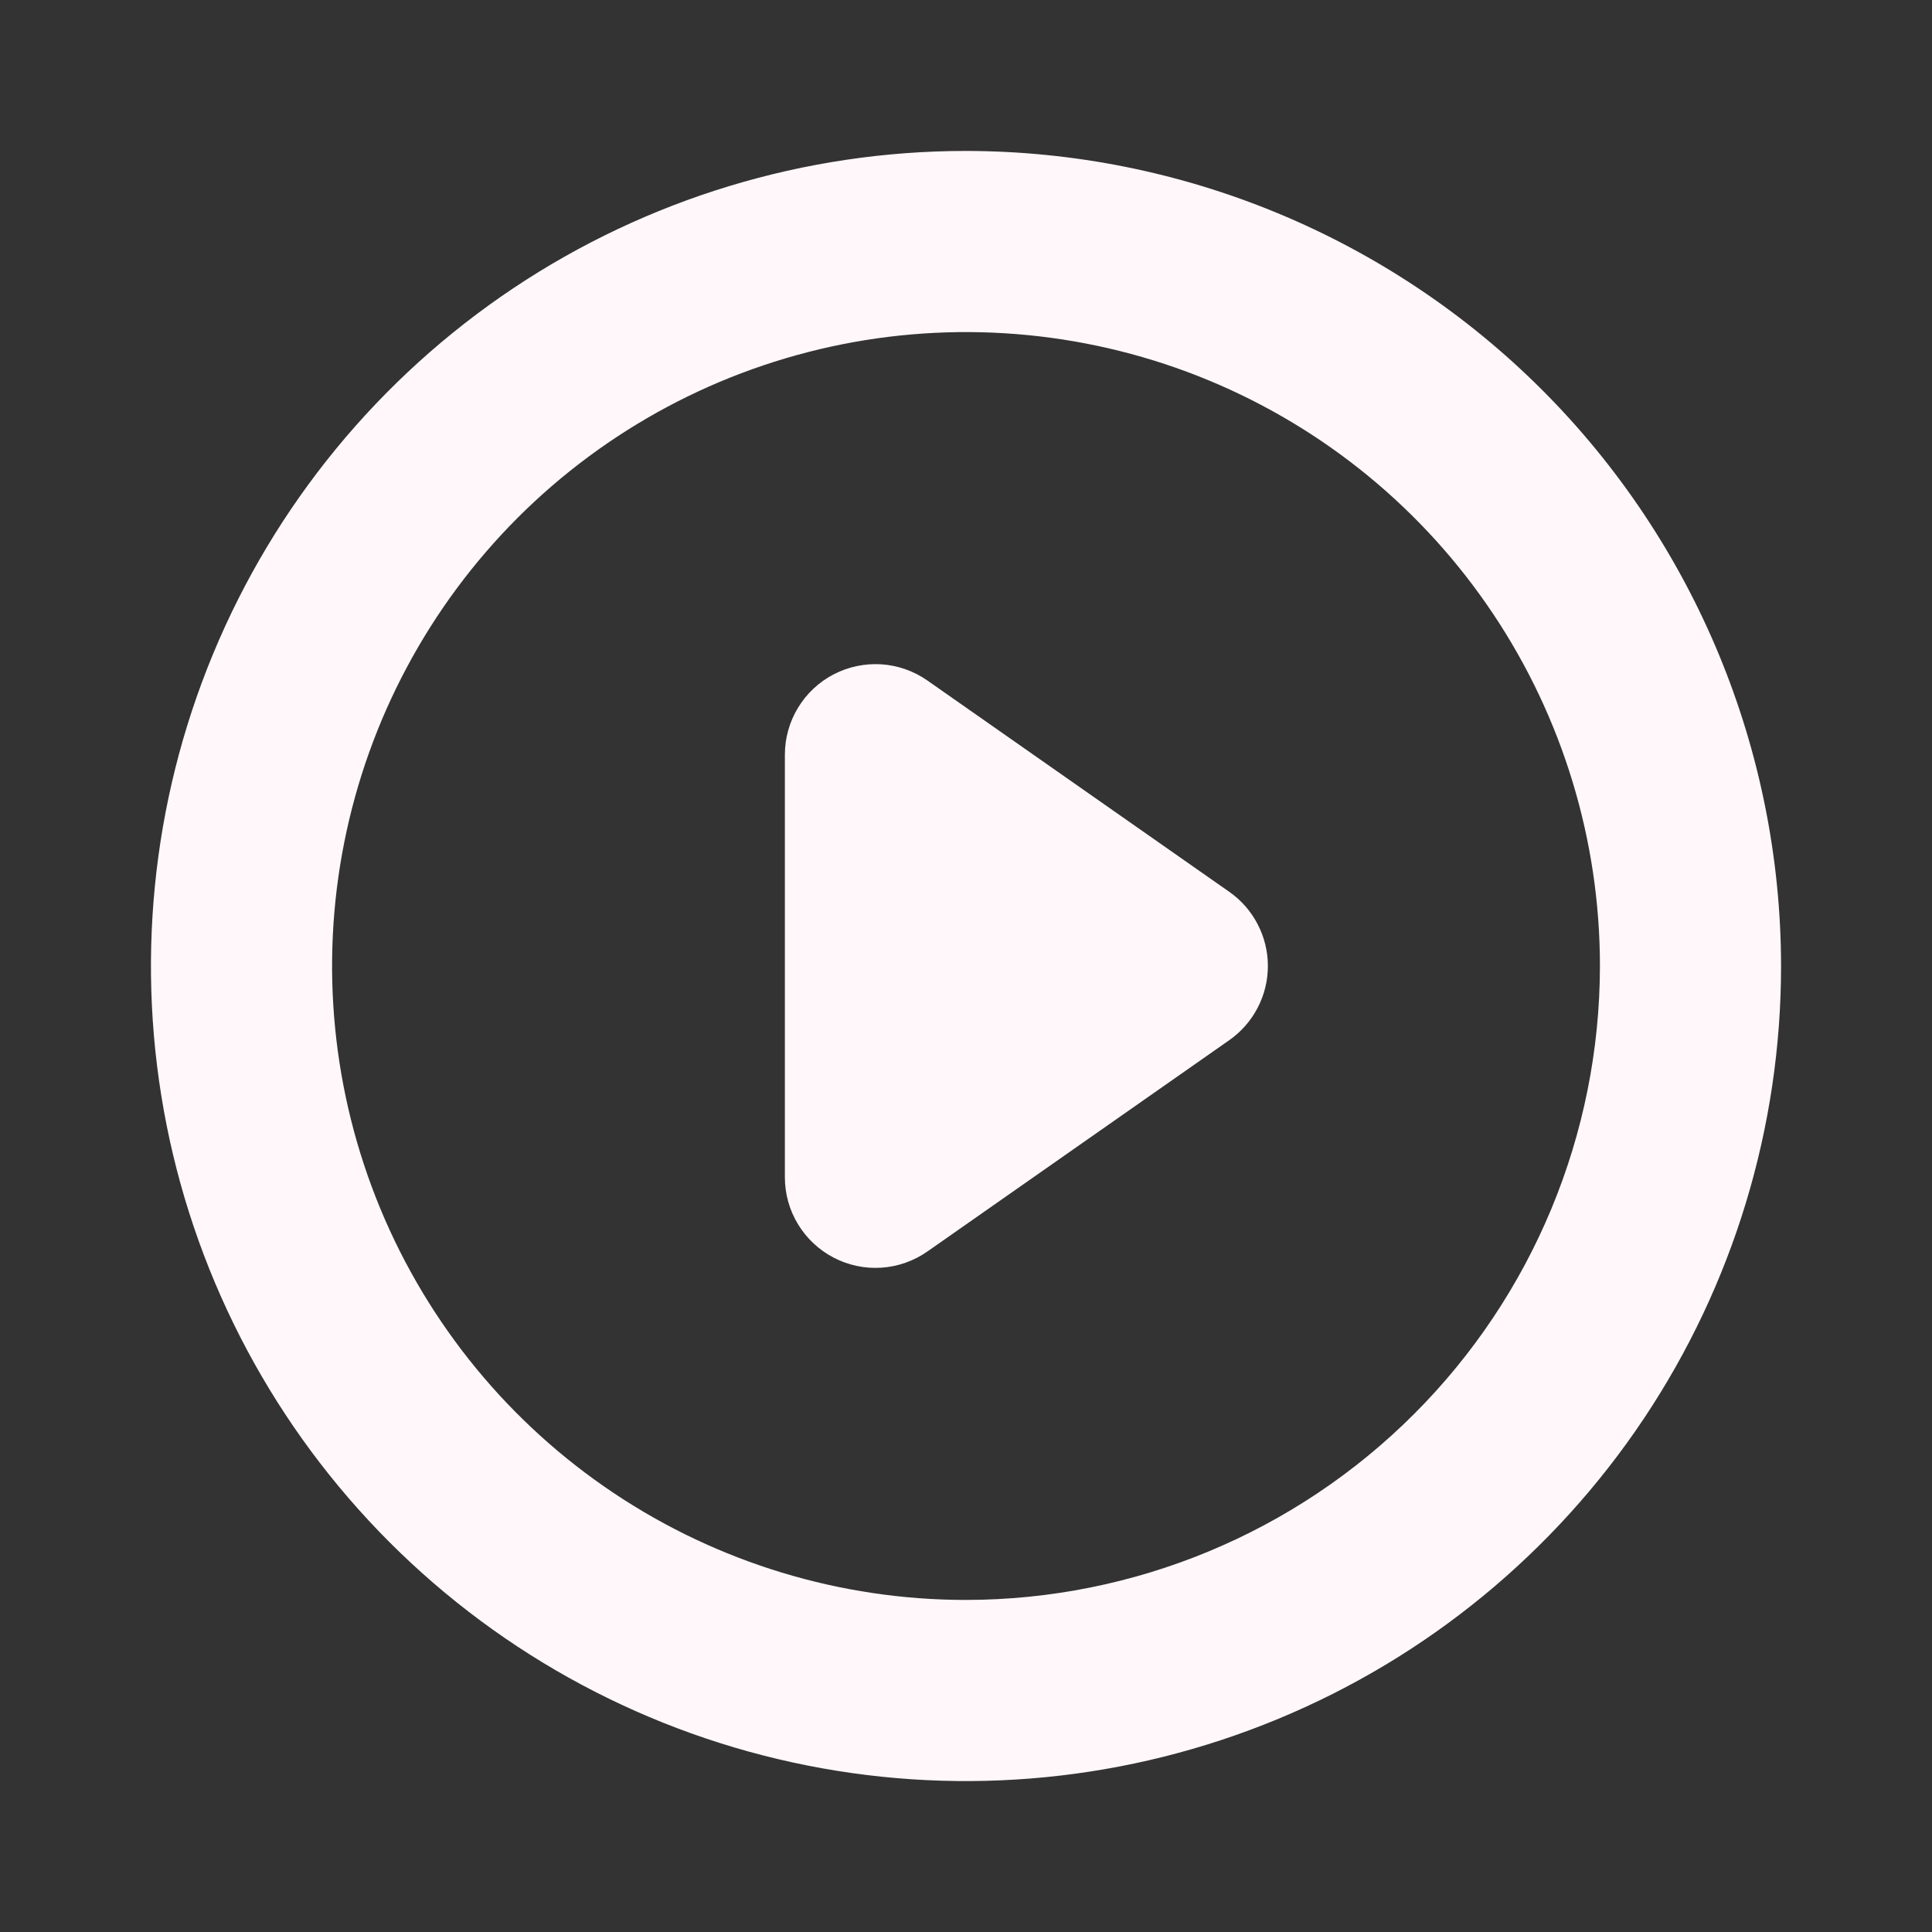 <svg width="32" height="32" viewBox="0 0 32 32" fill="none" xmlns="http://www.w3.org/2000/svg">
<rect x="0" y="0" width="32" height="32" fill="#333333" stroke="none"/>
<g id="PlayCircle">
<path id="Vector" d="M16 2.5C13.33 2.5 10.72 3.292 8.5 4.775C6.28 6.259 4.549 8.367 3.528 10.834C2.506 13.301 2.239 16.015 2.759 18.634C3.28 21.253 4.566 23.658 6.454 25.546C8.342 27.434 10.748 28.72 13.366 29.241C15.985 29.762 18.699 29.494 21.166 28.472C23.633 27.451 25.741 25.72 27.225 23.5C28.708 21.28 29.5 18.67 29.5 16C29.496 12.421 28.072 8.989 25.542 6.458C23.011 3.928 19.579 2.504 16 2.5ZM16 26.5C13.923 26.5 11.893 25.884 10.166 24.73C8.44 23.577 7.094 21.937 6.299 20.018C5.505 18.1 5.297 15.988 5.702 13.952C6.107 11.915 7.107 10.044 8.575 8.575C10.044 7.107 11.915 6.107 13.952 5.702C15.988 5.297 18.1 5.505 20.018 6.299C21.937 7.094 23.577 8.44 24.73 10.166C25.884 11.893 26.5 13.923 26.5 16C26.497 18.784 25.39 21.453 23.421 23.421C21.453 25.39 18.784 26.497 16 26.5ZM21 16C21 16.241 20.942 16.479 20.83 16.693C20.719 16.907 20.558 17.09 20.36 17.229L15.36 20.729C15.135 20.886 14.872 20.979 14.598 20.997C14.324 21.015 14.051 20.957 13.807 20.83C13.564 20.703 13.36 20.512 13.218 20.278C13.075 20.043 13 19.774 13 19.5V12.5C13 12.226 13.075 11.957 13.218 11.722C13.36 11.488 13.564 11.296 13.807 11.17C14.051 11.043 14.324 10.986 14.598 11.003C14.872 11.021 15.135 11.114 15.36 11.271L20.36 14.771C20.558 14.909 20.719 15.093 20.83 15.307C20.942 15.521 21 15.759 21 16Z" fill="#FFF7FA"/>
</g>
</svg>

